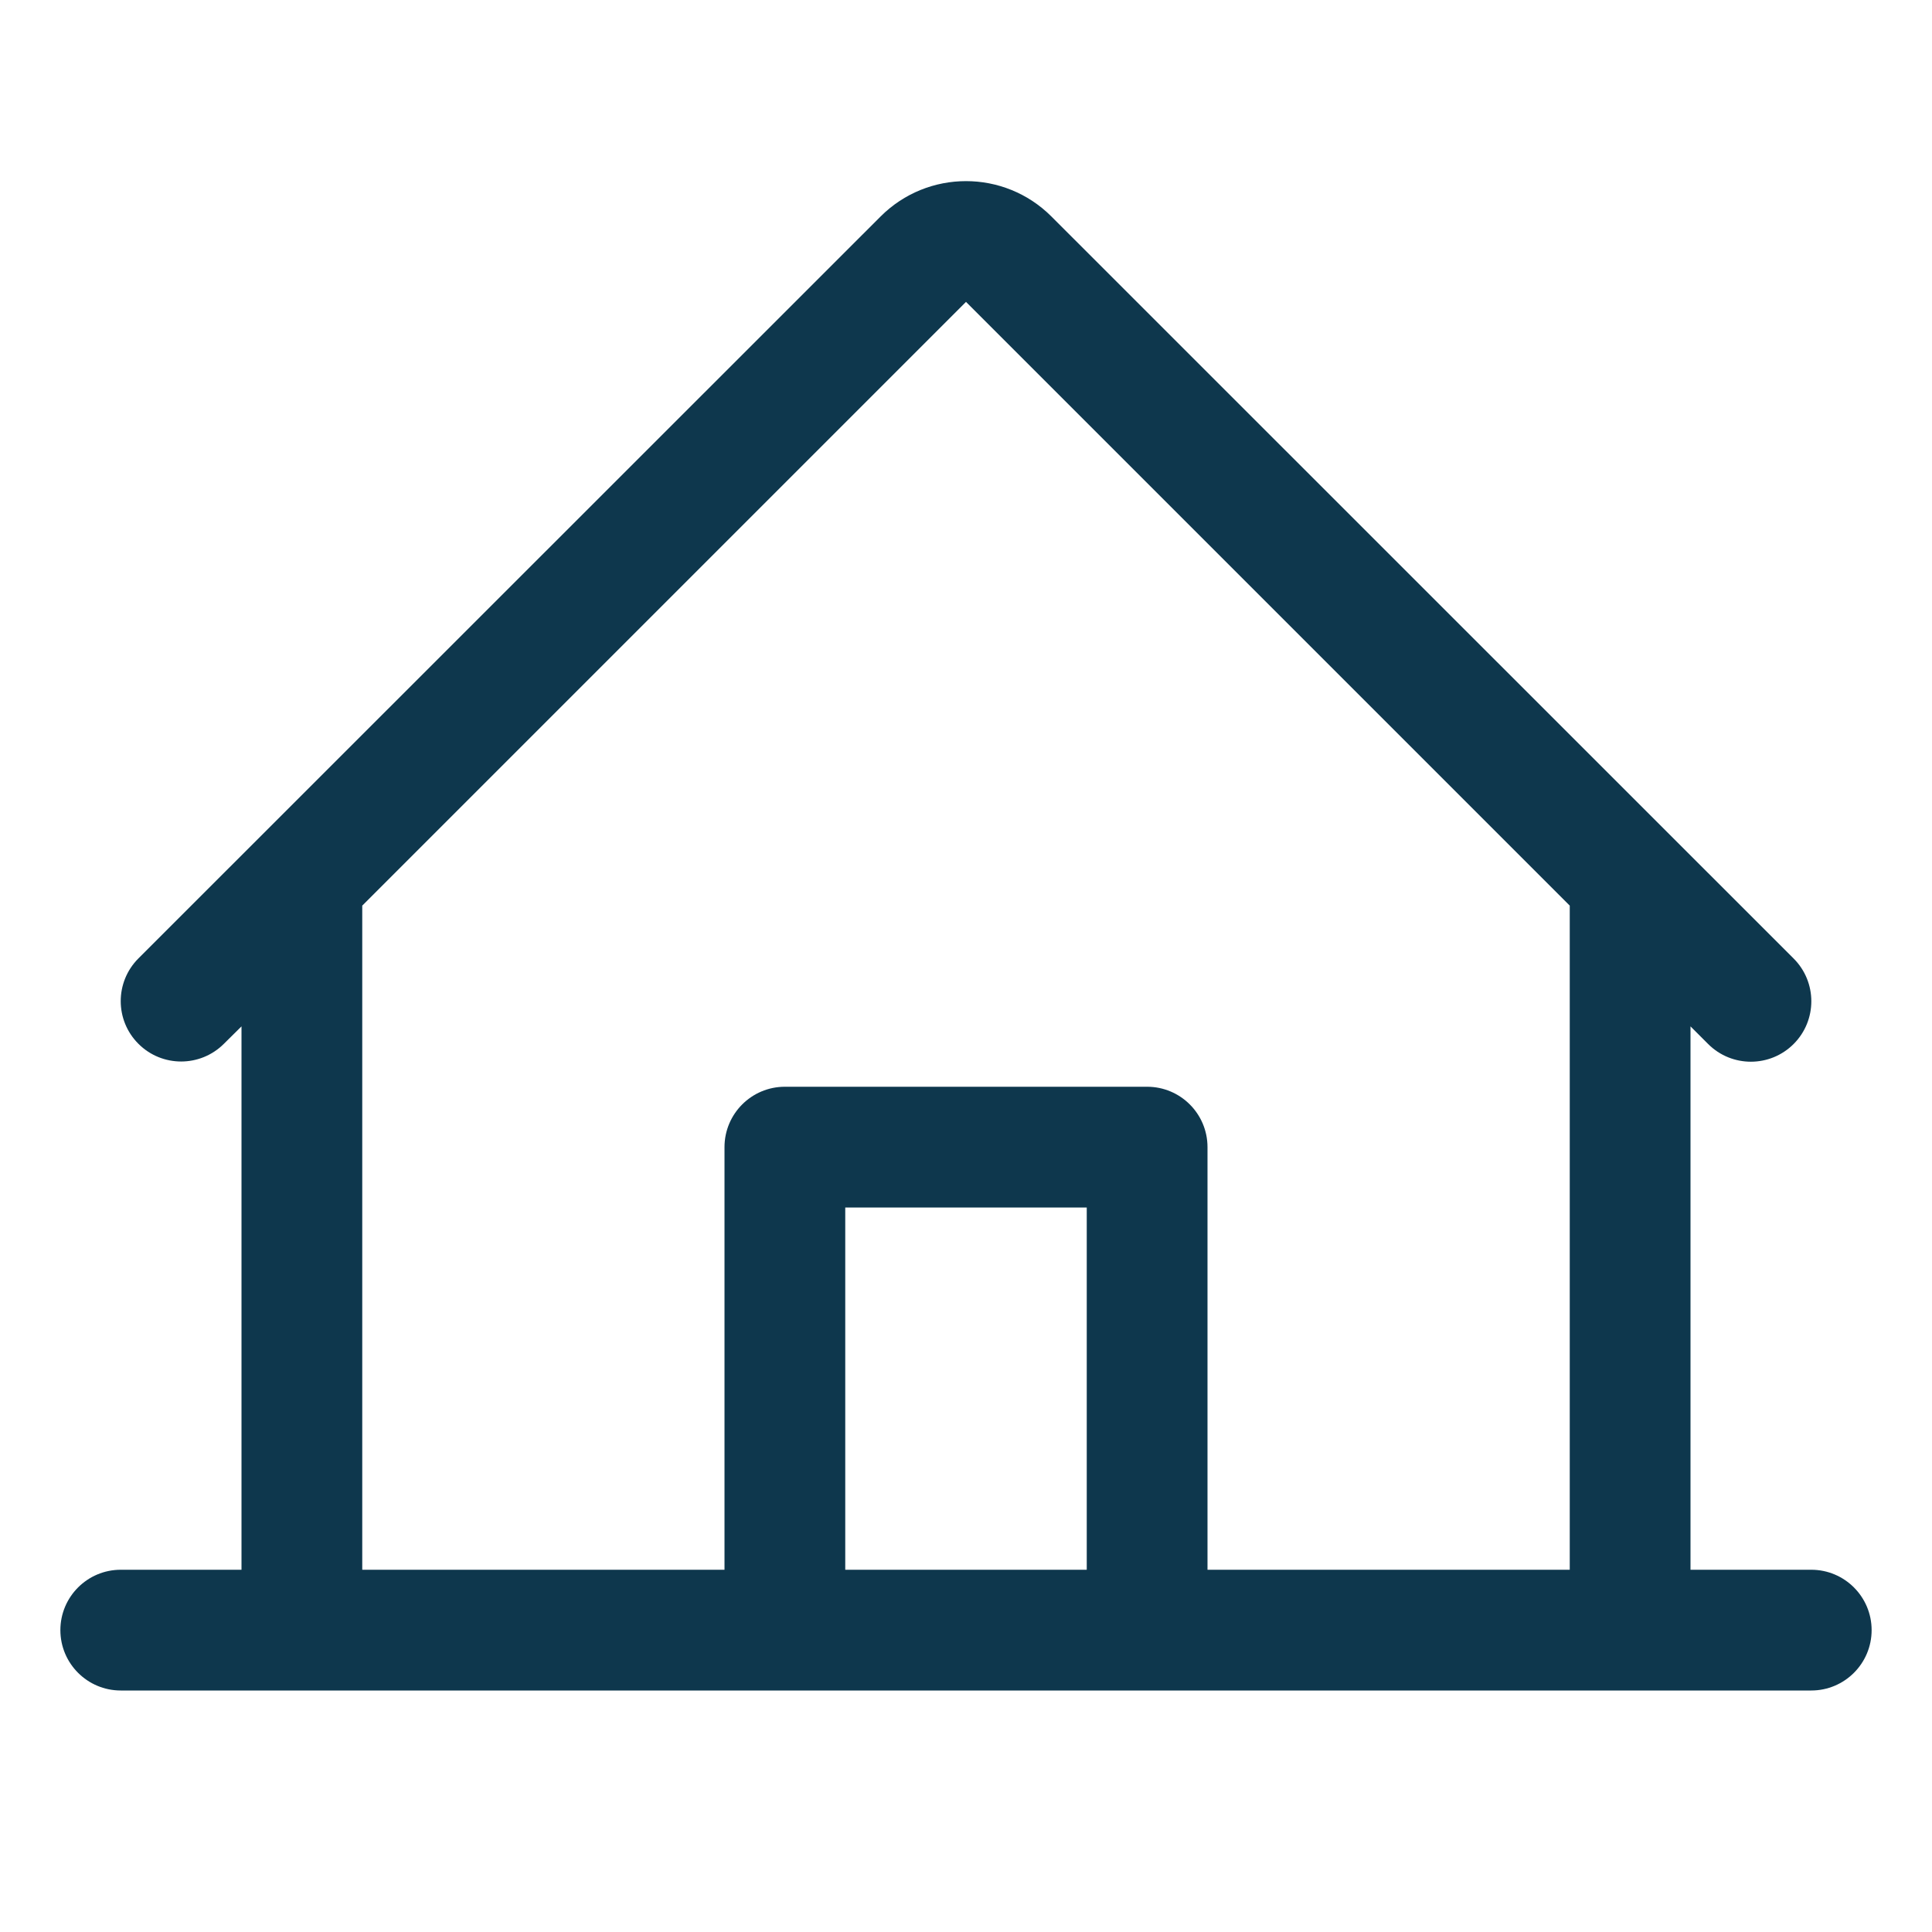 <svg width="32px" height="32px" viewBox="0 0 32 32" version="1.1" xmlns="http://www.w3.org/2000/svg" xmlns:xlink="http://www.w3.org/1999/xlink">
	<g id="Places-to-Visit-2024" stroke="none" stroke-width="1" fill="none" fill-rule="evenodd">
		<g id="Places-to-visit-2024-Copy" transform="translate(-234.5, -2013.5)">
			<g id="HouseLine" transform="translate(234.5, 2013.5)">
				<path d="M30,26 L28,26 L28,17 L28.293,17.293 C28.684,17.683 29.318,17.683 29.709,17.291 C30.099,16.9 30.099,16.266 29.707,15.875 L17.414,3.585 C16.633,2.805 15.367,2.805 14.586,3.585 L2.292,15.875 C1.902,16.266 1.902,16.899 2.293,17.289 C2.684,17.68 3.317,17.679 3.708,17.289 L4,17 L4,26 L2,26 C1.448,26 1,26.448 1,27 C1,27.552 1.448,28 2,28 L30,28 C30.552,28 31,27.552 31,27 C31,26.448 30.552,26 30,26 Z M6,15 L16,5 L26,15 L26,26 L20,26 L20,19 C20,18.448 19.552,18 19,18 L13,18 C12.448,18 12,18.448 12,19 L12,26 L6,26 L6,15 Z M18,26 L14,26 L14,20 L18,20 L18,26 Z" id="Shape" fill="#0E374D" fill-rule="nonzero"></path>
				<rect id="Rectangle" x="0" y="0" width="32" height="32"></rect>
			</g>
		</g>
	</g>
</svg>